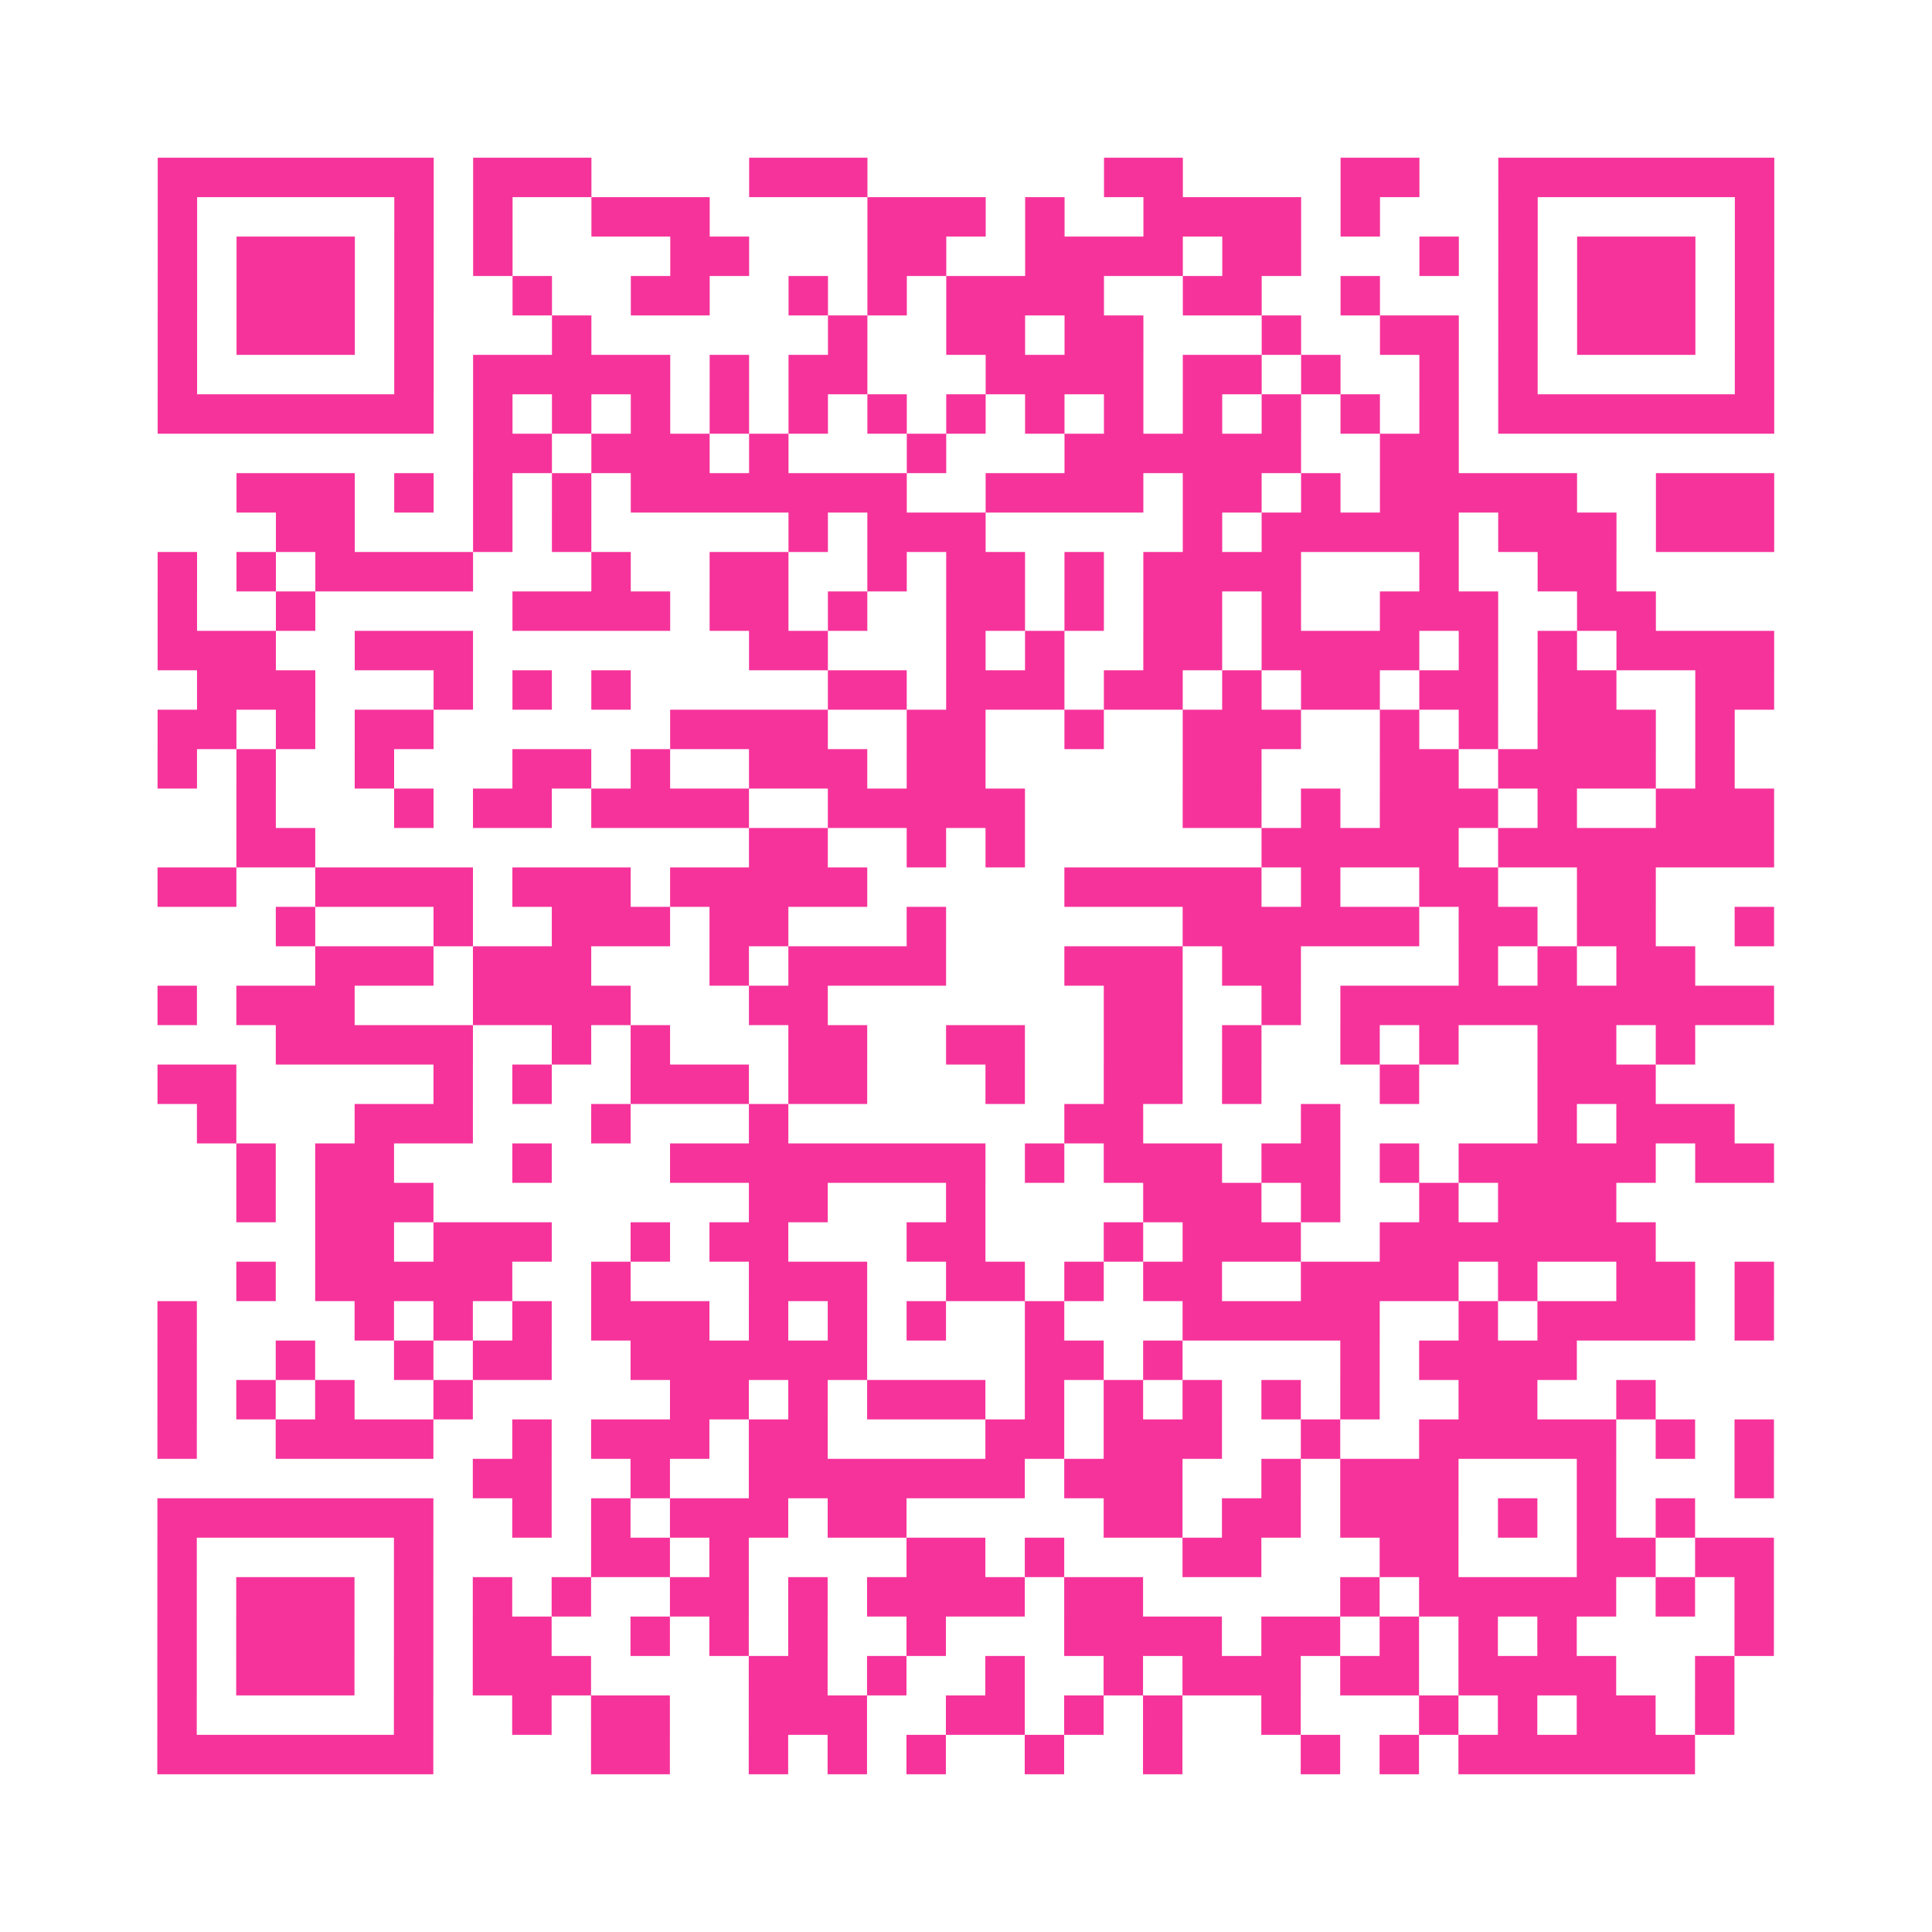 <?xml version="1.0" encoding="UTF-8"?>
<svg xmlns="http://www.w3.org/2000/svg" viewBox="0 0 49 49" class="pyqrcode"><path fill="transparent" d="M0 0h49v49h-49z"/><path stroke="#f6339b" class="pyqrline" d="M4 4.5h7m1 0h3m4 0h3m6 0h2m4 0h2m2 0h7m-41 1h1m5 0h1m1 0h1m2 0h3m4 0h3m1 0h1m2 0h4m1 0h1m3 0h1m5 0h1m-41 1h1m1 0h3m1 0h1m1 0h1m4 0h2m3 0h2m2 0h4m1 0h2m3 0h1m1 0h1m1 0h3m1 0h1m-41 1h1m1 0h3m1 0h1m2 0h1m2 0h2m2 0h1m1 0h1m1 0h4m2 0h2m2 0h1m3 0h1m1 0h3m1 0h1m-41 1h1m1 0h3m1 0h1m3 0h1m6 0h1m2 0h2m1 0h2m3 0h1m2 0h2m1 0h1m1 0h3m1 0h1m-41 1h1m5 0h1m1 0h5m1 0h1m1 0h2m3 0h4m1 0h2m1 0h1m2 0h1m1 0h1m5 0h1m-41 1h7m1 0h1m1 0h1m1 0h1m1 0h1m1 0h1m1 0h1m1 0h1m1 0h1m1 0h1m1 0h1m1 0h1m1 0h1m1 0h1m1 0h7m-33 1h2m1 0h3m1 0h1m3 0h1m3 0h6m2 0h2m-31 1h3m1 0h1m1 0h1m1 0h1m1 0h7m2 0h4m1 0h2m1 0h1m1 0h5m2 0h3m-38 1h2m3 0h1m1 0h1m5 0h1m1 0h3m5 0h1m1 0h5m1 0h3m1 0h3m-41 1h1m1 0h1m1 0h4m3 0h1m2 0h2m2 0h1m1 0h2m1 0h1m1 0h4m3 0h1m2 0h2m-37 1h1m2 0h1m5 0h4m1 0h2m1 0h1m2 0h2m1 0h1m1 0h2m1 0h1m2 0h3m2 0h2m-38 1h3m2 0h3m7 0h2m3 0h1m1 0h1m2 0h2m1 0h4m1 0h1m1 0h1m1 0h4m-40 1h3m3 0h1m1 0h1m1 0h1m5 0h2m1 0h3m1 0h2m1 0h1m1 0h2m1 0h2m1 0h2m2 0h2m-41 1h2m1 0h1m1 0h2m6 0h4m2 0h2m2 0h1m2 0h3m2 0h1m1 0h1m1 0h3m1 0h1m-40 1h1m1 0h1m2 0h1m3 0h2m1 0h1m2 0h3m1 0h2m5 0h2m3 0h2m1 0h4m1 0h1m-38 1h1m3 0h1m1 0h2m1 0h4m2 0h5m4 0h2m1 0h1m1 0h3m1 0h1m2 0h3m-39 1h2m11 0h2m2 0h1m1 0h1m6 0h5m1 0h7m-41 1h2m2 0h4m1 0h3m1 0h5m5 0h5m1 0h1m2 0h2m2 0h2m-35 1h1m3 0h1m2 0h3m1 0h2m3 0h1m6 0h6m1 0h2m1 0h2m2 0h1m-37 1h3m1 0h3m3 0h1m1 0h4m3 0h3m1 0h2m4 0h1m1 0h1m1 0h2m-39 1h1m1 0h3m3 0h4m3 0h2m7 0h2m2 0h1m1 0h11m-38 1h5m2 0h1m1 0h1m3 0h2m2 0h2m2 0h2m1 0h1m2 0h1m1 0h1m2 0h2m1 0h1m-39 1h2m5 0h1m1 0h1m2 0h3m1 0h2m3 0h1m2 0h2m1 0h1m3 0h1m3 0h3m-37 1h1m3 0h3m3 0h1m3 0h1m7 0h2m4 0h1m5 0h1m1 0h3m-38 1h1m1 0h2m3 0h1m3 0h8m1 0h1m1 0h3m1 0h2m1 0h1m1 0h5m1 0h2m-39 1h1m1 0h3m8 0h2m3 0h1m4 0h3m1 0h1m2 0h1m1 0h3m-33 1h2m1 0h3m2 0h1m1 0h2m3 0h2m3 0h1m1 0h3m2 0h7m-36 1h1m1 0h5m2 0h1m3 0h3m2 0h2m1 0h1m1 0h2m2 0h4m1 0h1m2 0h2m1 0h1m-41 1h1m4 0h1m1 0h1m1 0h1m1 0h3m1 0h1m1 0h1m1 0h1m2 0h1m3 0h5m2 0h1m1 0h4m1 0h1m-41 1h1m2 0h1m2 0h1m1 0h2m2 0h6m4 0h2m1 0h1m4 0h1m1 0h4m-36 1h1m1 0h1m1 0h1m2 0h1m5 0h2m1 0h1m1 0h3m1 0h1m1 0h1m1 0h1m1 0h1m1 0h1m2 0h2m2 0h1m-38 1h1m2 0h4m2 0h1m1 0h3m1 0h2m4 0h2m1 0h3m2 0h1m2 0h5m1 0h1m1 0h1m-33 1h2m2 0h1m2 0h7m1 0h3m2 0h1m1 0h3m3 0h1m3 0h1m-41 1h7m2 0h1m1 0h1m1 0h3m1 0h2m5 0h2m1 0h2m1 0h3m1 0h1m1 0h1m1 0h1m-39 1h1m5 0h1m4 0h2m1 0h1m4 0h2m1 0h1m3 0h2m3 0h2m3 0h2m1 0h2m-41 1h1m1 0h3m1 0h1m1 0h1m1 0h1m2 0h2m1 0h1m1 0h4m1 0h2m5 0h1m1 0h5m1 0h1m1 0h1m-41 1h1m1 0h3m1 0h1m1 0h2m2 0h1m1 0h1m1 0h1m2 0h1m3 0h4m1 0h2m1 0h1m1 0h1m1 0h1m4 0h1m-41 1h1m1 0h3m1 0h1m1 0h3m4 0h2m1 0h1m2 0h1m2 0h1m1 0h3m1 0h2m1 0h4m2 0h1m-40 1h1m5 0h1m2 0h1m1 0h2m2 0h3m2 0h2m1 0h1m1 0h1m2 0h1m3 0h1m1 0h1m1 0h2m1 0h1m-40 1h7m4 0h2m2 0h1m1 0h1m1 0h1m2 0h1m2 0h1m3 0h1m1 0h1m1 0h6"/></svg>
